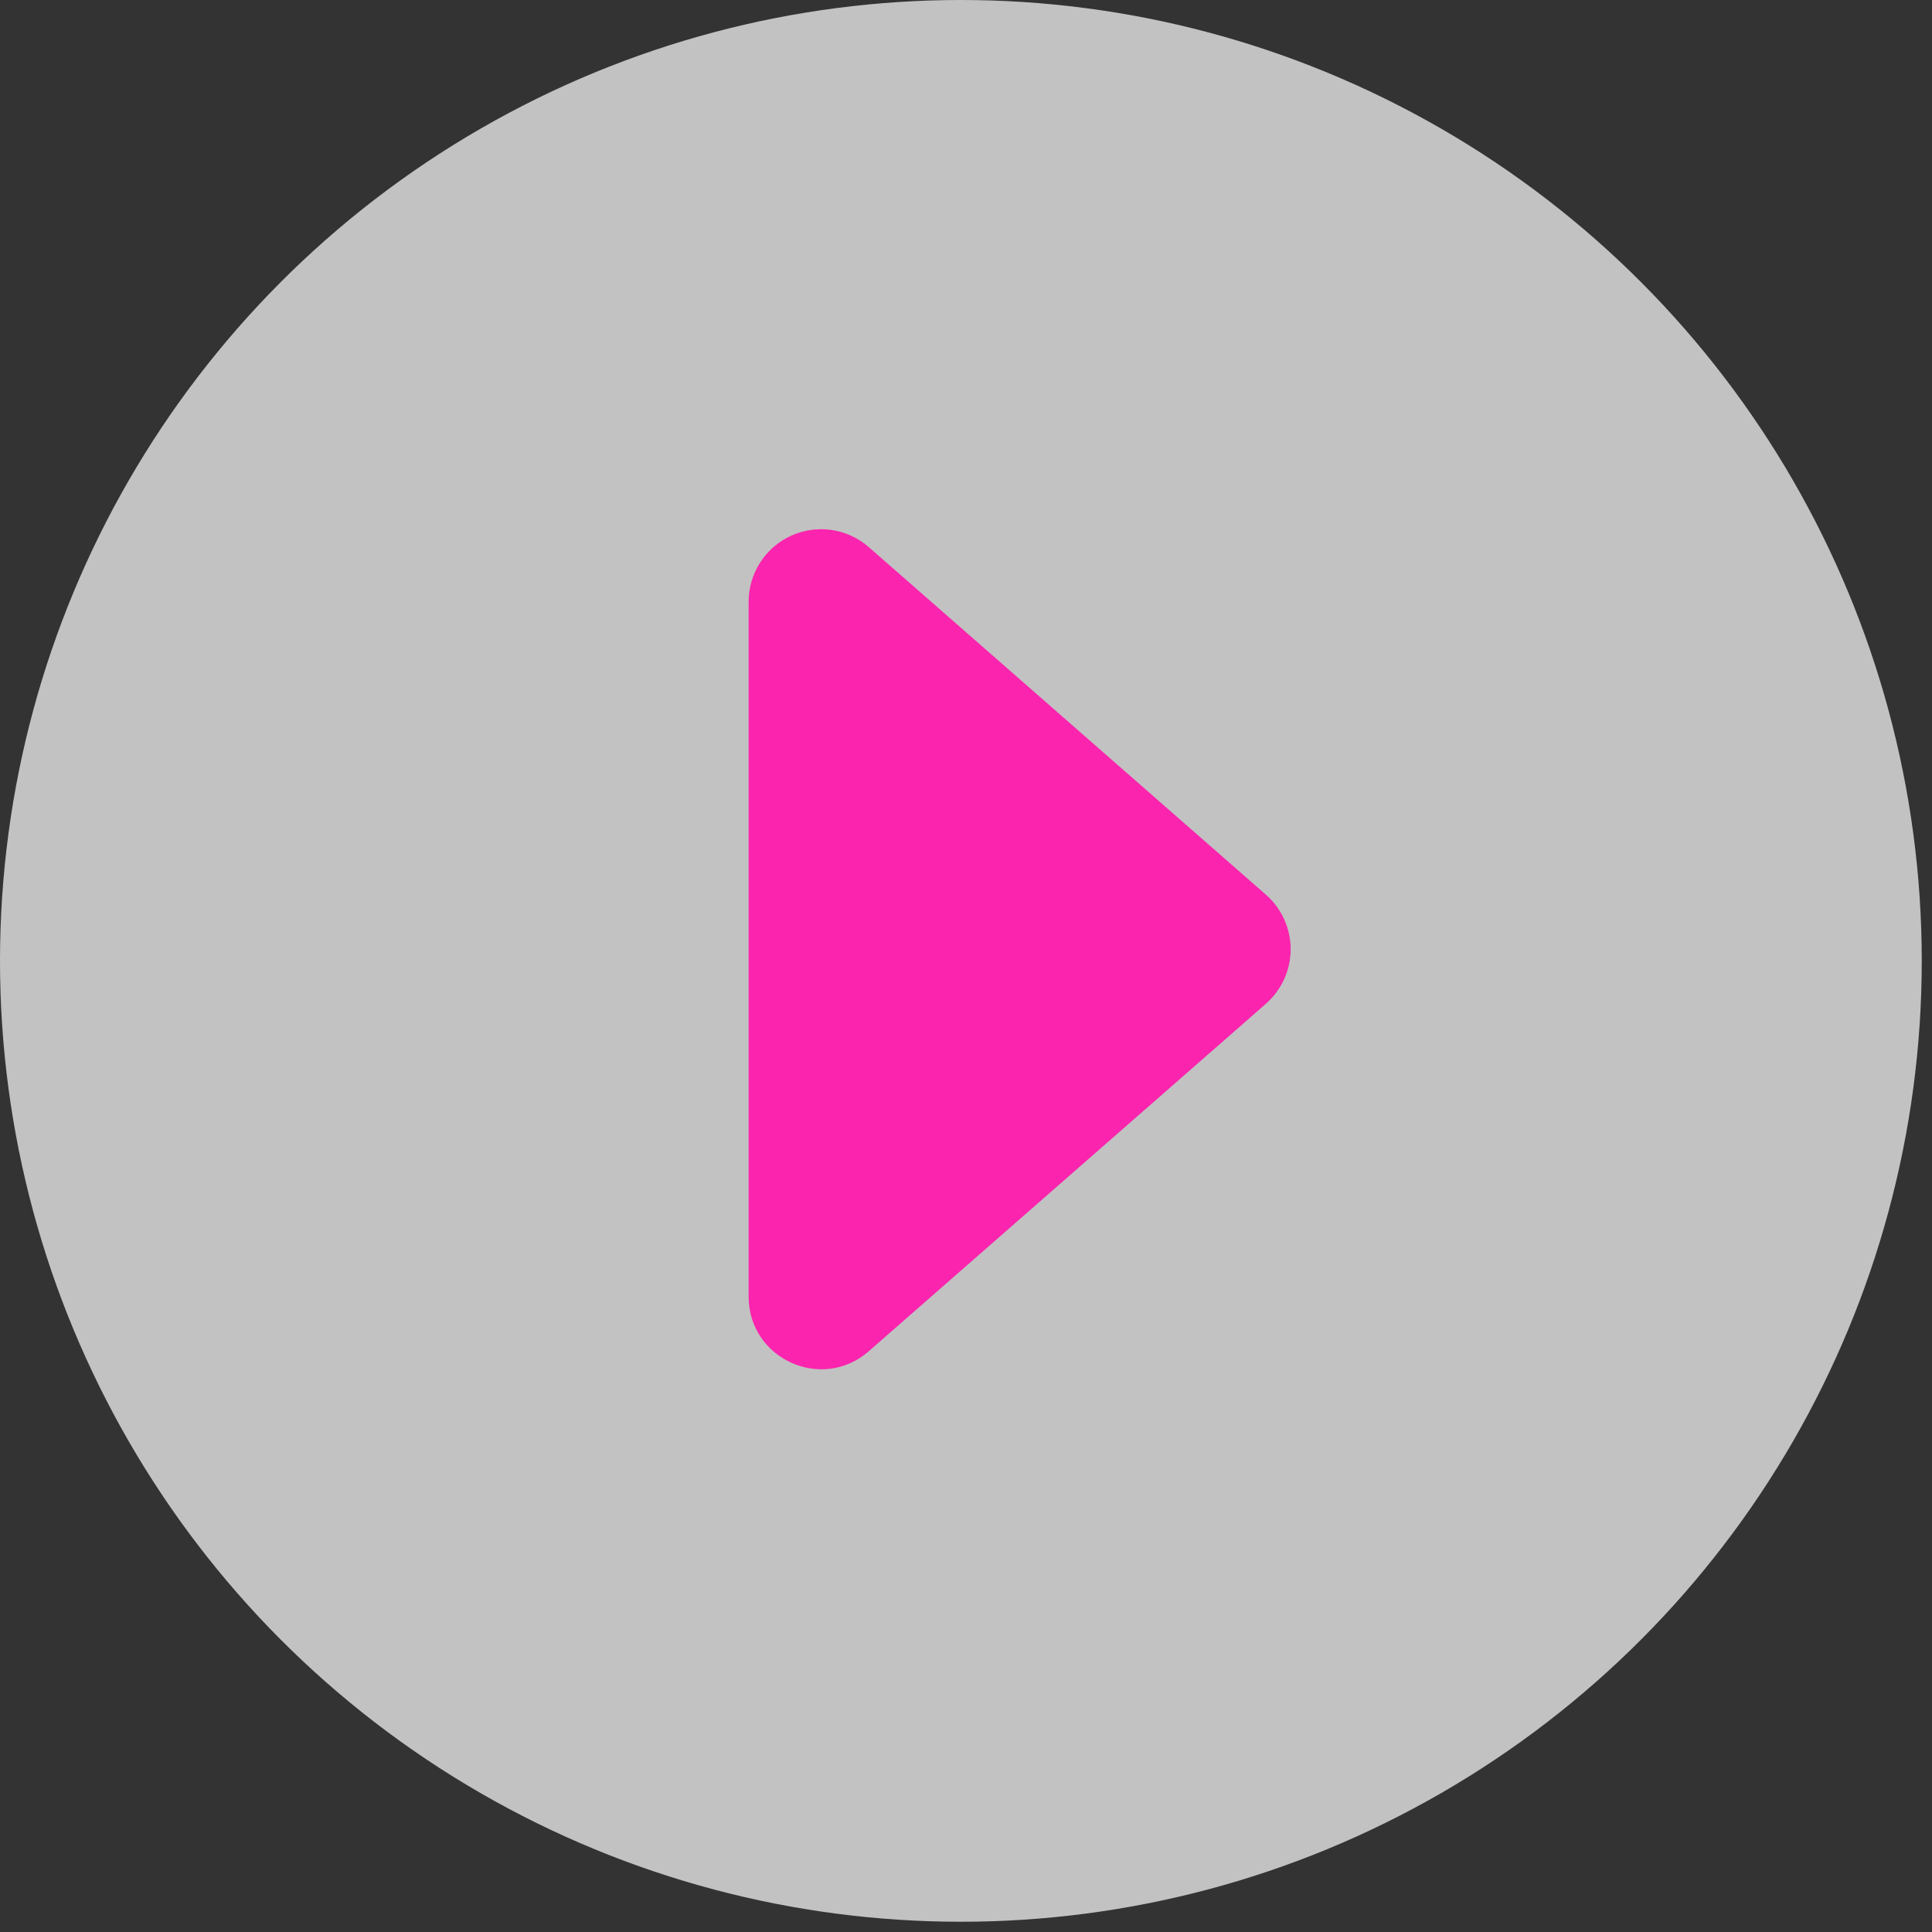 <svg width="115" height="115" viewBox="0 0 115 115" fill="none" xmlns="http://www.w3.org/2000/svg">
<rect x="0" y="0" width="115" height="115" fill="#333333" stroke="none"/>
<circle cx="57.195" cy="57.195" r="57.195" fill="white" fill-opacity="0.7"/>
<path d="M75.354 59.747L51.713 80.43C48.927 82.871 44.562 80.887 44.562 77.183V35.817C44.562 34.988 44.8 34.176 45.249 33.479C45.697 32.782 46.338 32.229 47.093 31.887C47.847 31.544 48.685 31.426 49.505 31.547C50.325 31.669 51.093 32.023 51.717 32.57L75.349 53.253C75.813 53.657 76.184 54.157 76.438 54.717C76.693 55.277 76.824 55.885 76.824 56.5C76.824 57.115 76.693 57.723 76.438 58.283C76.184 58.843 75.813 59.343 75.349 59.747H75.354Z" fill="#FB24AE"/>
</svg>
